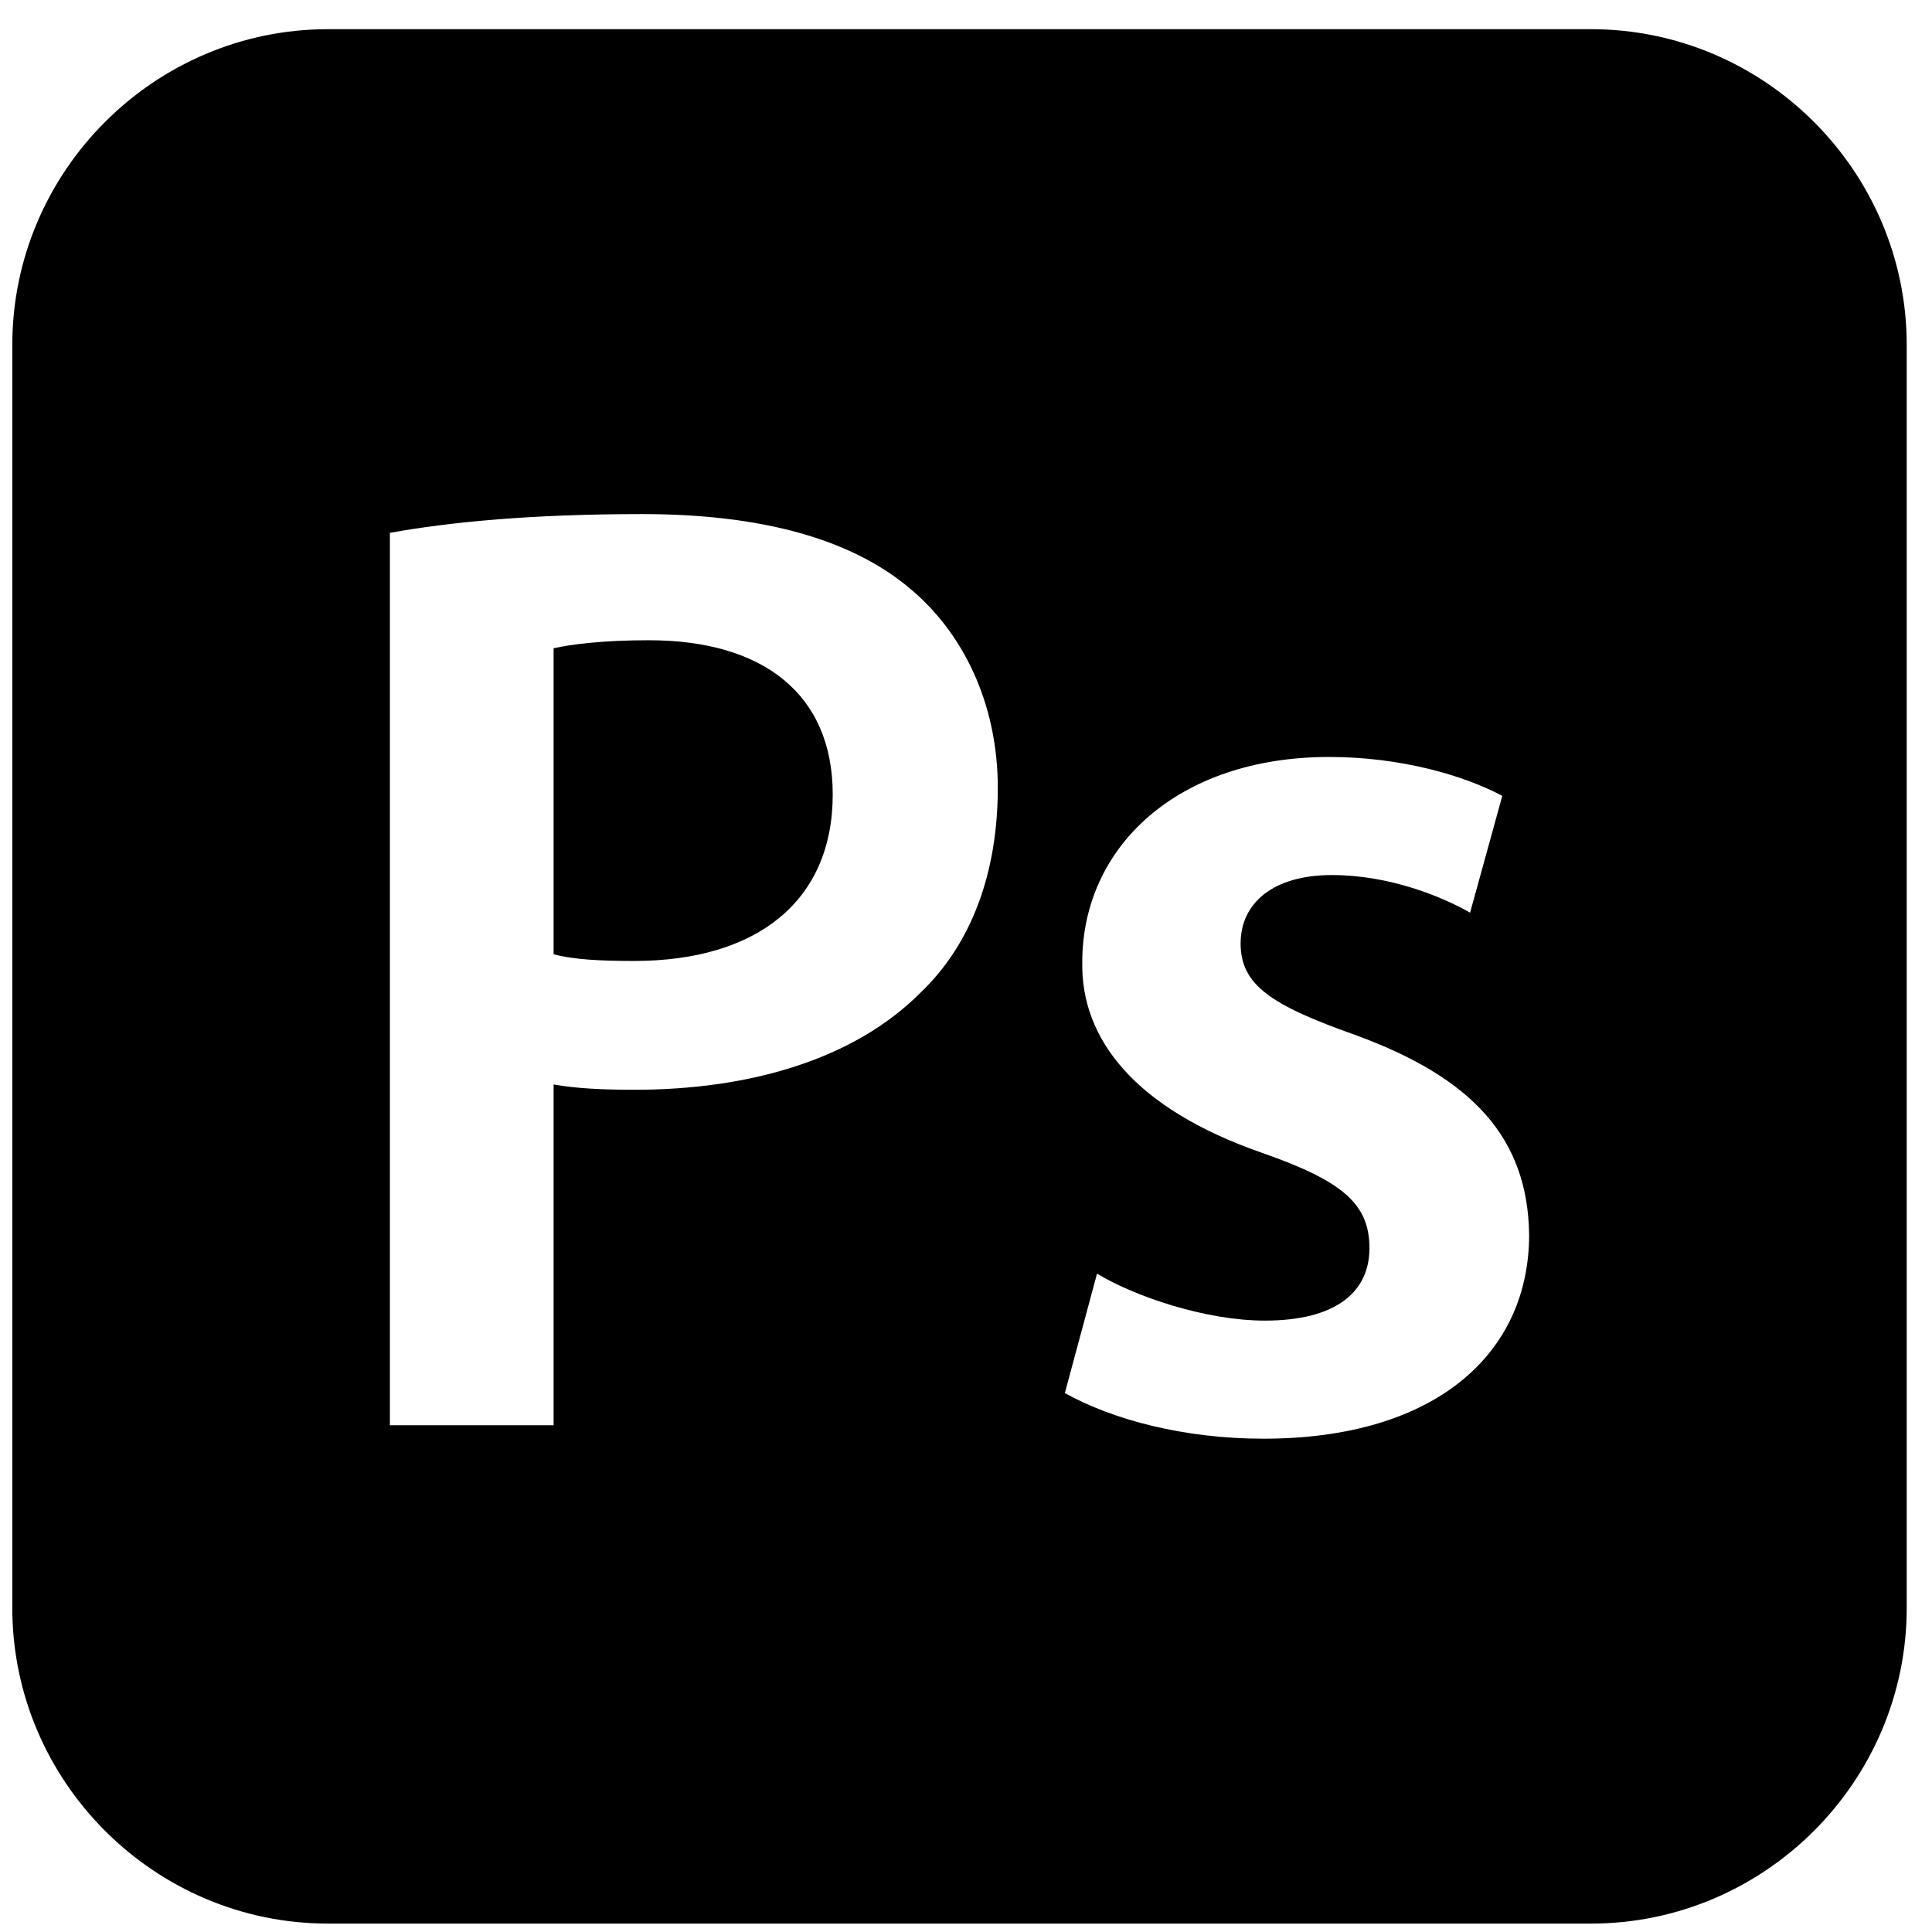<svg xmlns="http://www.w3.org/2000/svg" width="57" height="57" viewBox="0 0 57 57" fill="none"><g clip-path="url(#clip0_545_701)"><path d="M46.939 0.861H9.678C4.555 0.861 0.363 5.053 0.363 10.177V47.437C0.363 52.56 4.555 56.752 9.678 56.752H46.939C52.062 56.752 56.254 52.56 56.254 47.437V10.177C56.254 5.053 52.062 0.861 46.939 0.861ZM27.142 29.302C25.202 31.241 22.153 32.152 18.708 32.152C17.798 32.152 16.966 32.112 16.333 31.994V42.05H11.503V15.721C13.245 15.405 15.66 15.167 18.946 15.167C22.509 15.167 25.122 15.919 26.825 17.345C28.409 18.651 29.438 20.75 29.438 23.244C29.438 25.778 28.646 27.876 27.142 29.302ZM37.275 42.446C34.939 42.446 32.841 41.892 31.416 41.1L32.366 37.576C33.474 38.249 35.573 38.962 37.315 38.962C39.453 38.962 40.403 38.091 40.403 36.824C40.403 35.518 39.611 34.844 37.236 34.013C33.474 32.706 31.891 30.648 31.93 28.391C31.93 24.986 34.741 22.333 39.215 22.333C41.353 22.333 43.214 22.888 44.322 23.481L43.372 26.926C42.541 26.451 40.997 25.817 39.294 25.817C37.552 25.817 36.602 26.649 36.602 27.837C36.602 29.064 37.513 29.658 39.968 30.529C43.452 31.796 45.075 33.578 45.114 36.428C45.114 39.913 42.383 42.446 37.275 42.446ZM24.568 23.442C24.568 26.57 22.351 28.351 18.708 28.351C17.719 28.351 16.927 28.312 16.333 28.154V19.126C16.848 19.008 17.798 18.889 19.144 18.889C22.509 18.889 24.568 20.473 24.568 23.442Z" fill="black"></path></g><defs><clipPath id="clip0_545_701"><rect width="56" height="56" fill="white" transform="translate(0.309 0.807)"></rect></clipPath></defs></svg>